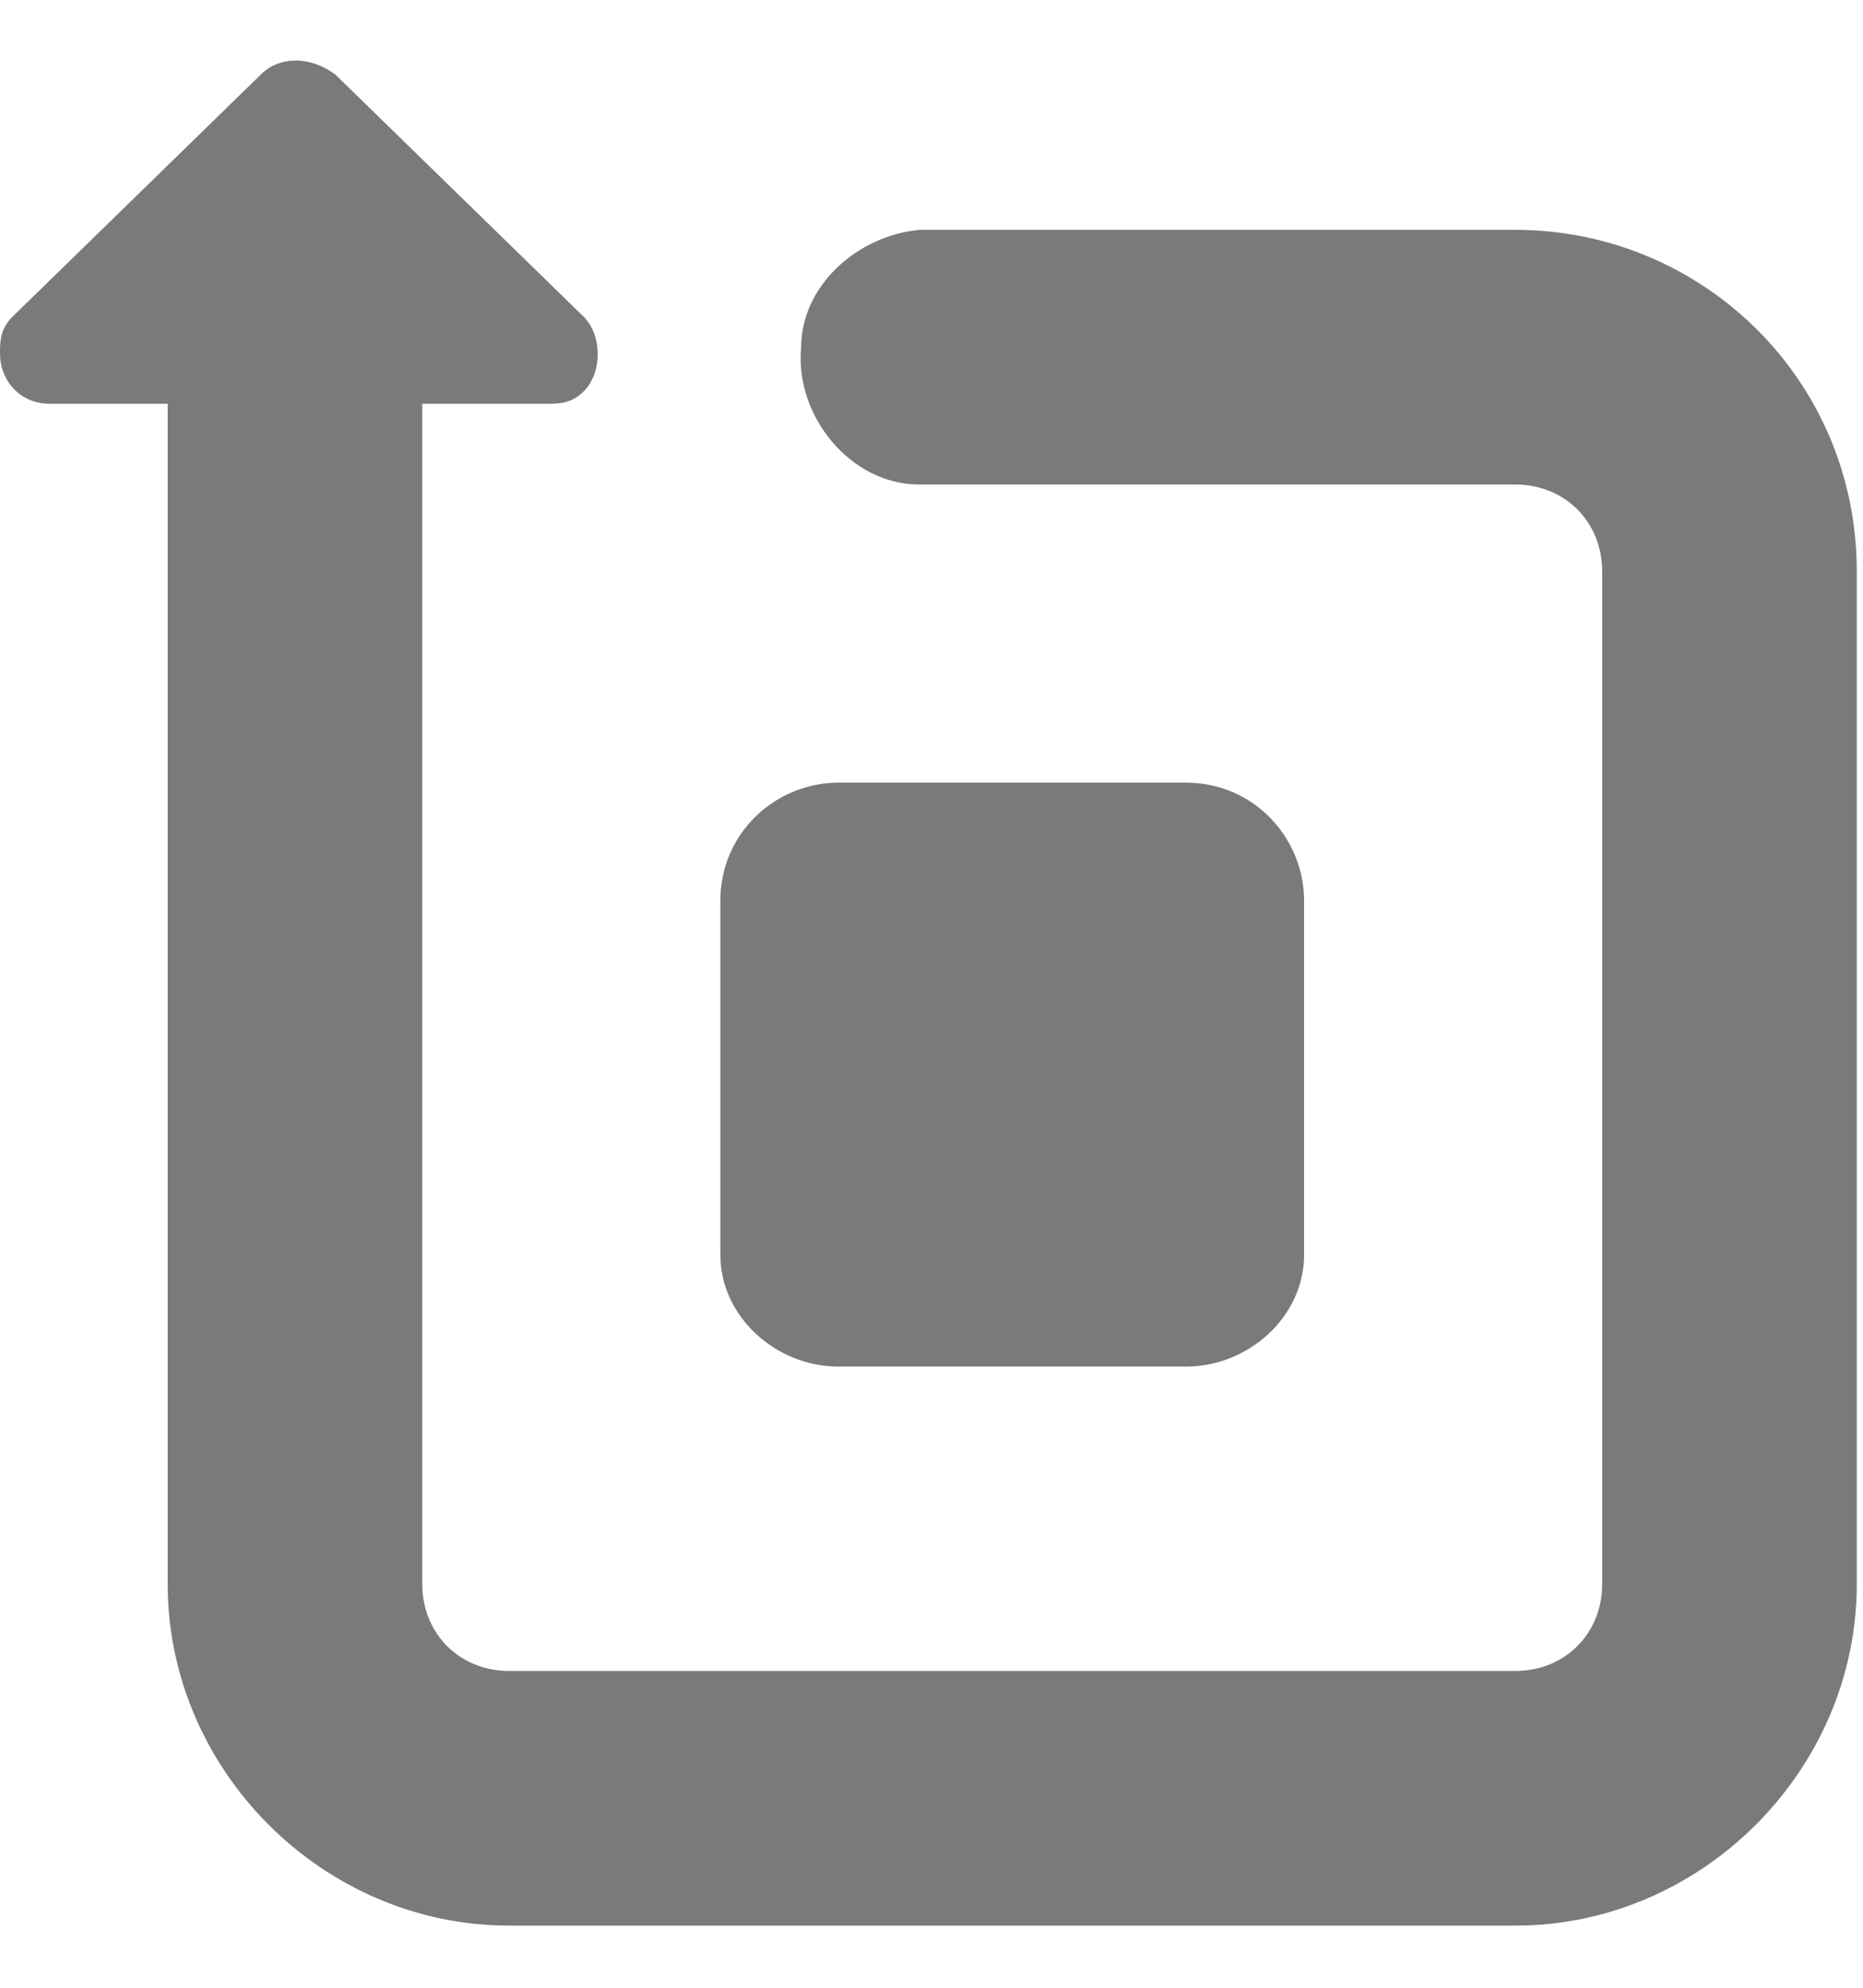 <svg enable-background="new 0 0 30 32" viewBox="0 0 30 32" xmlns="http://www.w3.org/2000/svg"><path d="m29.9 9.2v16.3c0 3-2.5 5.5-5.5 5.5h-16.2c-3 0-5.5-2.5-5.5-5.5v-19h-1.9c-.5 0-.8-.4-.8-.8 0-.2 0-.4.2-.6l4-3.9c.3-.3.8-.3 1.2 0l4 3.9c.3.3.3.9 0 1.2-.2.2-.4.2-.6.2h-2v19c0 .8.6 1.4 1.4 1.4h16.2c.8 0 1.4-.6 1.4-1.4v-16.3c0-.8-.6-1.4-1.4-1.4h-9.6c-1.1 0-2-1.1-1.9-2.2 0-1 .9-1.8 1.9-1.9h9.6c3 0 5.5 2.4 5.5 5.5zm-16.4 12.8h5.6c1 0 1.9-.8 1.9-1.8v-5.7c0-1-.8-1.9-1.9-1.9h-5.6c-1 0-1.9.8-1.9 1.9v5.7c0 1 .9 1.8 1.9 1.8z" fill="#7a7a7a"/></svg>